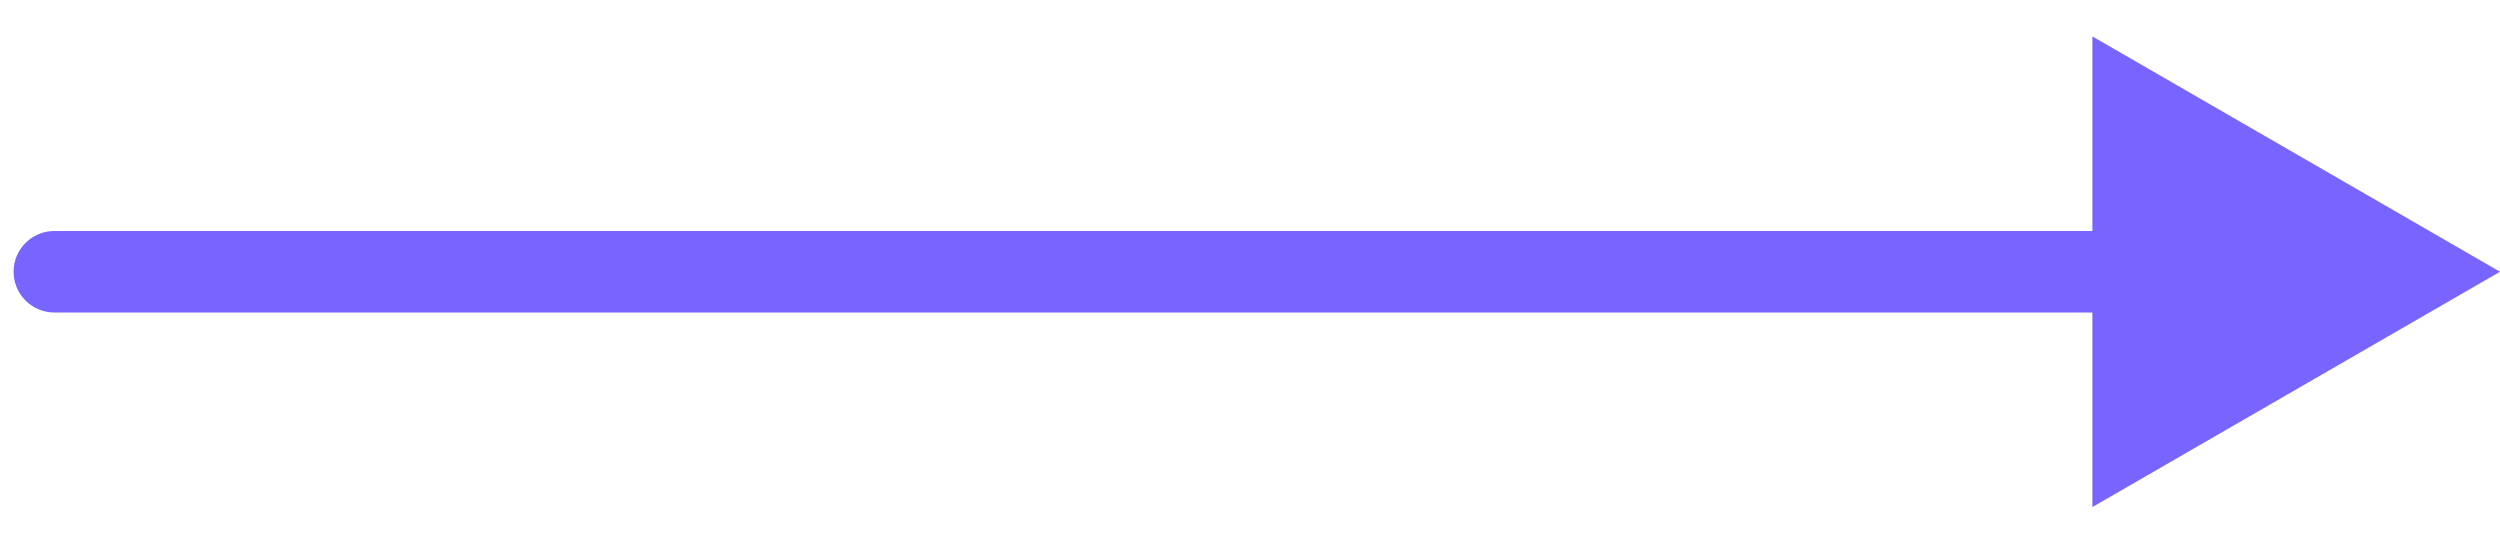 <?xml version="1.0" encoding="UTF-8"?> <svg xmlns="http://www.w3.org/2000/svg" width="46" height="10" viewBox="0 0 46 10" fill="none"> <path d="M1 4.25C0.586 4.25 0.25 4.586 0.25 5C0.25 5.414 0.586 5.75 1 5.75V4.25ZM46 5L38.5 0.67V9.33L46 5ZM1 5.75H39.25V4.25H1V5.75Z" fill="#7865FF"></path> </svg> 